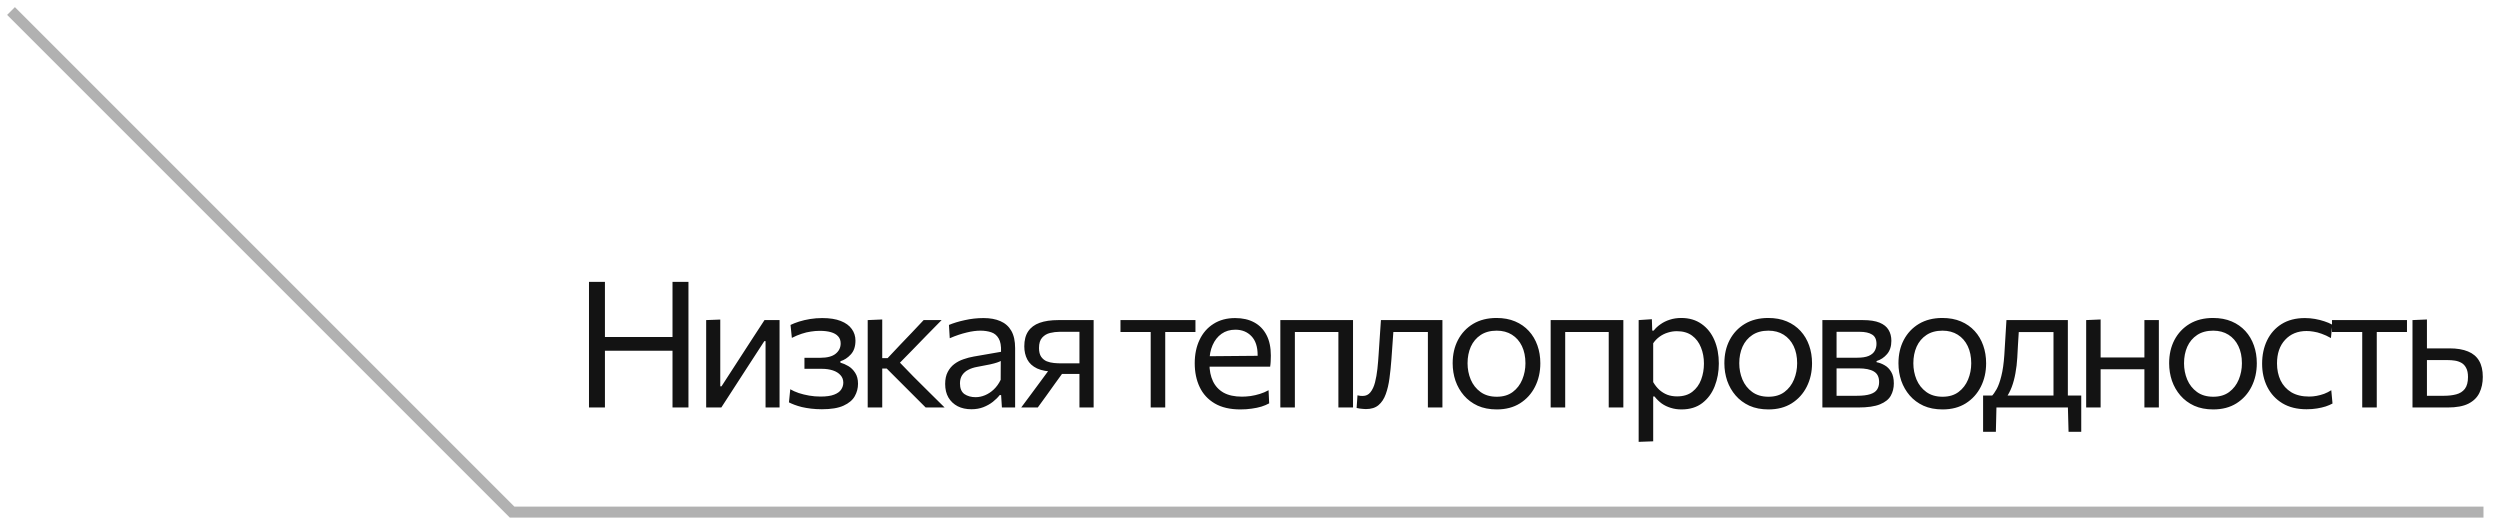 <?xml version="1.0" encoding="UTF-8"?> <svg xmlns="http://www.w3.org/2000/svg" width="227" height="47" viewBox="0 0 227 47" fill="none"><path d="M1 1L46.5 46.5H225.5" stroke="#B1B1B1"></path><path d="M61.064 37C61.064 36.365 61.064 35.755 61.064 35.168C61.064 34.581 61.064 33.936 61.064 33.232V29.408C61.064 28.688 61.064 28.032 61.064 27.44C61.064 26.843 61.064 26.227 61.064 25.592H62.512C62.512 26.227 62.512 26.843 62.512 27.44C62.512 28.032 62.512 28.688 62.512 29.408V33.232C62.512 33.936 62.512 34.581 62.512 35.168C62.512 35.755 62.512 36.365 62.512 37H61.064ZM53.48 37C53.48 36.365 53.48 35.755 53.48 35.168C53.48 34.581 53.48 33.936 53.48 33.232V29.408C53.48 28.688 53.48 28.032 53.48 27.44C53.48 26.843 53.48 26.227 53.48 25.592H54.928C54.928 26.227 54.928 26.843 54.928 27.44C54.928 28.032 54.928 28.688 54.928 29.408V33.232C54.928 33.936 54.928 34.581 54.928 35.168C54.928 35.755 54.928 36.365 54.928 37H53.48ZM54.424 31.848V30.6H61.616V31.848H54.424ZM64.12 37C64.12 36.408 64.12 35.84 64.12 35.296C64.12 34.752 64.12 34.152 64.12 33.496V32.696C64.12 32.221 64.12 31.784 64.12 31.384C64.12 30.979 64.12 30.589 64.12 30.216C64.12 29.837 64.12 29.453 64.12 29.064L65.4 29.016C65.4 29.395 65.4 29.768 65.4 30.136C65.4 30.504 65.4 30.885 65.4 31.28C65.4 31.669 65.4 32.093 65.4 32.552V35.08H65.512L67.216 32.448C67.584 31.883 67.952 31.315 68.32 30.744C68.688 30.173 69.054 29.613 69.416 29.064H70.784C70.784 29.453 70.784 29.837 70.784 30.216C70.784 30.589 70.784 30.979 70.784 31.384C70.784 31.784 70.784 32.221 70.784 32.696V33.496C70.784 34.152 70.784 34.752 70.784 35.296C70.784 35.84 70.784 36.408 70.784 37H69.512C69.512 36.419 69.512 35.859 69.512 35.32C69.512 34.776 69.512 34.181 69.512 33.536V30.976H69.4L67.712 33.576C67.339 34.152 66.968 34.725 66.6 35.296C66.232 35.867 65.864 36.435 65.496 37H64.12ZM74.628 37.16C74.282 37.16 73.954 37.141 73.644 37.104C73.34 37.067 73.06 37.019 72.804 36.96C72.554 36.896 72.33 36.827 72.132 36.752C71.935 36.677 71.77 36.605 71.636 36.536L71.756 35.344C71.975 35.472 72.231 35.587 72.524 35.688C72.818 35.784 73.132 35.861 73.468 35.92C73.81 35.979 74.156 36.008 74.508 36.008C75.031 36.008 75.442 35.949 75.74 35.832C76.044 35.715 76.258 35.56 76.38 35.368C76.508 35.176 76.572 34.968 76.572 34.744C76.572 34.477 76.487 34.251 76.316 34.064C76.146 33.872 75.914 33.728 75.62 33.632C75.327 33.536 74.991 33.488 74.612 33.488C74.292 33.488 74.01 33.488 73.764 33.488C73.524 33.488 73.284 33.488 73.044 33.488V32.488C73.252 32.488 73.466 32.488 73.684 32.488C73.908 32.488 74.17 32.488 74.468 32.488C75.108 32.488 75.578 32.365 75.876 32.12C76.18 31.875 76.332 31.563 76.332 31.184C76.332 30.917 76.255 30.701 76.1 30.536C75.946 30.365 75.727 30.24 75.444 30.16C75.162 30.08 74.828 30.04 74.444 30.04C74.178 30.04 73.908 30.061 73.636 30.104C73.364 30.141 73.084 30.208 72.796 30.304C72.514 30.395 72.215 30.52 71.9 30.68L71.78 29.504C71.999 29.397 72.258 29.296 72.556 29.2C72.86 29.104 73.191 29.027 73.548 28.968C73.911 28.909 74.282 28.88 74.66 28.88C75.338 28.88 75.898 28.968 76.34 29.144C76.788 29.32 77.122 29.563 77.34 29.872C77.564 30.181 77.676 30.533 77.676 30.928C77.676 31.461 77.535 31.88 77.252 32.184C76.975 32.488 76.66 32.693 76.308 32.8V32.928C76.543 32.992 76.783 33.096 77.028 33.24C77.274 33.384 77.482 33.589 77.652 33.856C77.823 34.117 77.908 34.448 77.908 34.848C77.908 35.248 77.81 35.624 77.612 35.976C77.415 36.328 77.076 36.613 76.596 36.832C76.122 37.051 75.466 37.16 74.628 37.16ZM78.787 37C78.787 36.408 78.787 35.84 78.787 35.296C78.787 34.752 78.787 34.152 78.787 33.496V32.656C78.787 32.181 78.787 31.747 78.787 31.352C78.787 30.952 78.787 30.568 78.787 30.2C78.787 29.832 78.787 29.453 78.787 29.064L80.107 29.008C80.107 29.595 80.107 30.171 80.107 30.736C80.107 31.301 80.107 31.896 80.107 32.52V33.704C80.107 34.301 80.107 34.859 80.107 35.376C80.107 35.893 80.107 36.435 80.107 37H78.787ZM84.051 37C83.693 36.637 83.331 36.275 82.963 35.912C82.6 35.549 82.24 35.189 81.883 34.832L80.515 33.464H79.955V32.52H80.595L81.747 31.296C82.099 30.928 82.453 30.557 82.811 30.184C83.168 29.805 83.52 29.432 83.867 29.064H85.499C85.04 29.528 84.584 29.992 84.131 30.456C83.677 30.92 83.227 31.384 82.779 31.848L81.427 33.224L81.379 32.584L82.947 34.2C83.421 34.669 83.893 35.139 84.363 35.608C84.837 36.072 85.307 36.536 85.771 37H84.051ZM88.205 37.16C87.731 37.16 87.314 37.069 86.957 36.888C86.6 36.701 86.32 36.437 86.117 36.096C85.92 35.755 85.821 35.344 85.821 34.864C85.821 34.432 85.898 34.069 86.053 33.776C86.208 33.477 86.41 33.235 86.661 33.048C86.912 32.861 87.189 32.717 87.493 32.616C87.797 32.509 88.101 32.429 88.405 32.376L90.893 31.944C90.915 31.405 90.843 31 90.677 30.728C90.517 30.451 90.29 30.264 89.997 30.168C89.704 30.072 89.379 30.024 89.021 30.024C88.84 30.024 88.645 30.037 88.437 30.064C88.229 30.091 88.008 30.133 87.773 30.192C87.544 30.245 87.301 30.315 87.045 30.4C86.789 30.485 86.52 30.589 86.237 30.712L86.165 29.504C86.357 29.424 86.573 29.347 86.813 29.272C87.058 29.197 87.317 29.131 87.589 29.072C87.867 29.008 88.149 28.96 88.437 28.928C88.725 28.896 89.016 28.88 89.309 28.88C89.901 28.88 90.41 28.973 90.837 29.16C91.269 29.347 91.6 29.64 91.829 30.04C92.058 30.44 92.173 30.963 92.173 31.608C92.173 31.853 92.173 32.165 92.173 32.544C92.173 32.923 92.173 33.283 92.173 33.624V34.656C92.173 35.019 92.173 35.389 92.173 35.768C92.173 36.141 92.173 36.552 92.173 37H90.973L90.901 35.872H90.773C90.608 36.085 90.4 36.291 90.149 36.488C89.898 36.685 89.608 36.848 89.277 36.976C88.952 37.099 88.594 37.16 88.205 37.16ZM88.589 36.064C88.872 36.064 89.154 36.005 89.437 35.888C89.72 35.771 89.984 35.597 90.229 35.368C90.48 35.133 90.691 34.84 90.861 34.488L90.869 32.776C90.784 32.824 90.669 32.872 90.525 32.92C90.386 32.968 90.176 33.024 89.893 33.088C89.616 33.147 89.229 33.221 88.733 33.312C88.429 33.365 88.16 33.453 87.925 33.576C87.691 33.693 87.504 33.856 87.365 34.064C87.232 34.267 87.165 34.515 87.165 34.808C87.165 35.267 87.301 35.592 87.573 35.784C87.85 35.971 88.189 36.064 88.589 36.064ZM92.726 37C93.014 36.616 93.299 36.232 93.582 35.848C93.865 35.459 94.145 35.08 94.422 34.712L95.59 33.128L95.814 33.744C95.126 33.744 94.577 33.648 94.166 33.456C93.755 33.259 93.459 32.987 93.278 32.64C93.097 32.293 93.006 31.896 93.006 31.448C93.006 30.888 93.123 30.435 93.358 30.088C93.593 29.736 93.939 29.477 94.398 29.312C94.857 29.147 95.425 29.064 96.102 29.064C96.481 29.064 96.87 29.064 97.27 29.064C97.67 29.064 98.049 29.064 98.406 29.064C98.763 29.064 99.062 29.064 99.302 29.064C99.302 29.453 99.302 29.837 99.302 30.216C99.302 30.589 99.302 30.979 99.302 31.384C99.302 31.784 99.302 32.221 99.302 32.696V33.496C99.302 34.152 99.302 34.752 99.302 35.296C99.302 35.84 99.302 36.408 99.302 37H98.014C98.014 36.653 98.014 36.317 98.014 35.992C98.014 35.667 98.014 35.333 98.014 34.992C98.014 34.645 98.014 34.283 98.014 33.904V32.696C98.014 32.227 98.014 31.787 98.014 31.376C98.014 30.96 98.014 30.544 98.014 30.128H96.214C95.926 30.128 95.638 30.163 95.35 30.232C95.062 30.301 94.822 30.443 94.63 30.656C94.438 30.864 94.342 31.179 94.342 31.6C94.342 31.941 94.409 32.208 94.542 32.4C94.675 32.587 94.843 32.723 95.046 32.808C95.254 32.888 95.47 32.939 95.694 32.96C95.923 32.981 96.131 32.992 96.318 32.992H98.238V33.952H96.086L96.806 33.432L95.798 34.824C95.537 35.187 95.275 35.552 95.014 35.92C94.753 36.283 94.491 36.643 94.23 37H92.726ZM104.483 37C104.483 36.408 104.483 35.84 104.483 35.296C104.483 34.752 104.483 34.152 104.483 33.496V32.696C104.483 32.243 104.483 31.829 104.483 31.456C104.483 31.077 104.483 30.715 104.483 30.368C104.483 30.016 104.483 29.651 104.483 29.272L104.923 30.144H104.619C104.155 30.144 103.677 30.144 103.187 30.144C102.696 30.144 102.213 30.144 101.739 30.144V29.064H108.547V30.144C108.072 30.144 107.589 30.144 107.099 30.144C106.608 30.144 106.131 30.144 105.667 30.144H105.363L105.803 29.272C105.803 29.651 105.803 30.016 105.803 30.368C105.803 30.715 105.803 31.077 105.803 31.456C105.803 31.829 105.803 32.243 105.803 32.696V33.496C105.803 34.152 105.803 34.752 105.803 35.296C105.803 35.84 105.803 36.408 105.803 37H104.483ZM112.641 37.176C111.691 37.176 110.91 36.995 110.297 36.632C109.683 36.269 109.227 35.773 108.929 35.144C108.63 34.515 108.481 33.795 108.481 32.984C108.481 32.184 108.627 31.475 108.921 30.856C109.214 30.237 109.635 29.755 110.185 29.408C110.734 29.056 111.39 28.88 112.153 28.88C112.825 28.88 113.401 29.011 113.881 29.272C114.366 29.533 114.739 29.917 115.001 30.424C115.262 30.925 115.393 31.547 115.393 32.288C115.393 32.485 115.387 32.664 115.377 32.824C115.371 32.979 115.355 33.136 115.329 33.296L114.169 32.712C114.179 32.627 114.185 32.547 114.185 32.472C114.19 32.392 114.193 32.315 114.193 32.24C114.193 31.488 114.006 30.917 113.633 30.528C113.259 30.133 112.771 29.936 112.169 29.936C111.683 29.936 111.265 30.061 110.913 30.312C110.566 30.557 110.297 30.899 110.105 31.336C109.913 31.773 109.817 32.272 109.817 32.832V33.016C109.817 33.635 109.923 34.168 110.137 34.616C110.35 35.064 110.673 35.411 111.105 35.656C111.542 35.896 112.097 36.016 112.769 36.016C113.019 36.016 113.283 35.997 113.561 35.96C113.843 35.917 114.121 35.853 114.393 35.768C114.67 35.683 114.934 35.571 115.185 35.432L115.241 36.624C115.038 36.736 114.803 36.835 114.537 36.92C114.27 37 113.977 37.061 113.657 37.104C113.337 37.152 112.998 37.176 112.641 37.176ZM109.033 33.296V32.352L114.521 32.304L115.329 32.608V33.296H109.033ZM116.254 37C116.254 36.408 116.254 35.84 116.254 35.296C116.254 34.752 116.254 34.152 116.254 33.496V32.696C116.254 32.221 116.254 31.784 116.254 31.384C116.254 30.979 116.254 30.589 116.254 30.216C116.254 29.837 116.254 29.453 116.254 29.064H122.854C122.854 29.453 122.854 29.837 122.854 30.216C122.854 30.589 122.854 30.979 122.854 31.384C122.854 31.784 122.854 32.221 122.854 32.696V33.496C122.854 34.152 122.854 34.752 122.854 35.296C122.854 35.84 122.854 36.408 122.854 37H121.526C121.526 36.408 121.526 35.84 121.526 35.296C121.526 34.752 121.526 34.152 121.526 33.496V32.696C121.526 32.243 121.526 31.829 121.526 31.456C121.526 31.077 121.526 30.715 121.526 30.368C121.526 30.016 121.526 29.651 121.526 29.272L122.118 30.144H116.99L117.574 29.272C117.574 29.651 117.574 30.016 117.574 30.368C117.574 30.715 117.574 31.077 117.574 31.456C117.574 31.829 117.574 32.243 117.574 32.696V33.496C117.574 34.152 117.574 34.752 117.574 35.296C117.574 35.84 117.574 36.408 117.574 37H116.254ZM124.028 37.144C123.948 37.144 123.857 37.139 123.756 37.128C123.654 37.123 123.553 37.112 123.452 37.096C123.356 37.08 123.265 37.061 123.18 37.04L123.26 35.896C123.35 35.917 123.438 35.933 123.524 35.944C123.614 35.949 123.686 35.952 123.74 35.952C124.028 35.952 124.26 35.84 124.436 35.616C124.617 35.392 124.756 35.093 124.852 34.72C124.948 34.347 125.02 33.939 125.068 33.496C125.116 33.048 125.153 32.605 125.18 32.168C125.212 31.645 125.246 31.123 125.284 30.6C125.321 30.072 125.356 29.56 125.388 29.064H130.972C130.972 29.453 130.972 29.837 130.972 30.216C130.972 30.589 130.972 30.979 130.972 31.384C130.972 31.784 130.972 32.221 130.972 32.696V33.496C130.972 34.152 130.972 34.752 130.972 35.296C130.972 35.84 130.972 36.408 130.972 37H129.652C129.652 36.408 129.652 35.84 129.652 35.296C129.652 34.752 129.652 34.152 129.652 33.496V32.696C129.652 32.243 129.652 31.829 129.652 31.456C129.652 31.077 129.652 30.715 129.652 30.368C129.652 30.016 129.652 29.651 129.652 29.272L130.436 30.144H125.9L126.58 29.272C126.553 29.629 126.526 29.997 126.5 30.376C126.473 30.755 126.446 31.133 126.42 31.512C126.398 31.885 126.372 32.259 126.34 32.632C126.297 33.229 126.238 33.8 126.164 34.344C126.094 34.883 125.982 35.363 125.828 35.784C125.678 36.205 125.46 36.539 125.172 36.784C124.889 37.024 124.508 37.144 124.028 37.144ZM135.91 37.176C135.254 37.176 134.675 37.064 134.174 36.84C133.678 36.611 133.262 36.301 132.926 35.912C132.59 35.523 132.334 35.077 132.158 34.576C131.987 34.069 131.902 33.539 131.902 32.984C131.902 32.189 132.062 31.485 132.382 30.872C132.707 30.253 133.166 29.765 133.758 29.408C134.355 29.051 135.065 28.872 135.886 28.872C136.521 28.872 137.083 28.976 137.574 29.184C138.065 29.392 138.481 29.683 138.822 30.056C139.163 30.429 139.422 30.867 139.598 31.368C139.774 31.864 139.862 32.403 139.862 32.984C139.862 33.768 139.702 34.477 139.382 35.112C139.062 35.747 138.606 36.251 138.014 36.624C137.427 36.992 136.726 37.176 135.91 37.176ZM135.91 36.024C136.491 36.024 136.974 35.88 137.358 35.592C137.742 35.304 138.03 34.928 138.222 34.464C138.414 34 138.51 33.507 138.51 32.984C138.51 32.387 138.403 31.867 138.19 31.424C137.977 30.981 137.675 30.637 137.286 30.392C136.897 30.147 136.435 30.024 135.902 30.024C135.326 30.024 134.841 30.155 134.446 30.416C134.051 30.677 133.753 31.032 133.55 31.48C133.353 31.928 133.254 32.429 133.254 32.984C133.254 33.507 133.35 34 133.542 34.464C133.739 34.928 134.035 35.304 134.43 35.592C134.825 35.88 135.318 36.024 135.91 36.024ZM140.8 37C140.8 36.408 140.8 35.84 140.8 35.296C140.8 34.752 140.8 34.152 140.8 33.496V32.696C140.8 32.221 140.8 31.784 140.8 31.384C140.8 30.979 140.8 30.589 140.8 30.216C140.8 29.837 140.8 29.453 140.8 29.064H147.4C147.4 29.453 147.4 29.837 147.4 30.216C147.4 30.589 147.4 30.979 147.4 31.384C147.4 31.784 147.4 32.221 147.4 32.696V33.496C147.4 34.152 147.4 34.752 147.4 35.296C147.4 35.84 147.4 36.408 147.4 37H146.072C146.072 36.408 146.072 35.84 146.072 35.296C146.072 34.752 146.072 34.152 146.072 33.496V32.696C146.072 32.243 146.072 31.829 146.072 31.456C146.072 31.077 146.072 30.715 146.072 30.368C146.072 30.016 146.072 29.651 146.072 29.272L146.664 30.144H141.536L142.12 29.272C142.12 29.651 142.12 30.016 142.12 30.368C142.12 30.715 142.12 31.077 142.12 31.456C142.12 31.829 142.12 32.243 142.12 32.696V33.496C142.12 34.152 142.12 34.752 142.12 35.296C142.12 35.84 142.12 36.408 142.12 37H140.8ZM148.79 40.12C148.79 39.533 148.79 38.957 148.79 38.392C148.79 37.832 148.79 37.224 148.79 36.568V32.696C148.79 32.109 148.79 31.509 148.79 30.896C148.79 30.283 148.79 29.672 148.79 29.064L149.99 28.984L150.022 30.016H150.158C150.318 29.808 150.52 29.619 150.766 29.448C151.011 29.272 151.291 29.133 151.606 29.032C151.926 28.925 152.275 28.872 152.654 28.872C153.379 28.872 153.995 29.053 154.502 29.416C155.014 29.773 155.403 30.264 155.67 30.888C155.936 31.512 156.07 32.219 156.07 33.008C156.07 33.749 155.944 34.437 155.694 35.072C155.448 35.701 155.072 36.211 154.566 36.6C154.064 36.984 153.435 37.176 152.678 37.176C152.326 37.176 152 37.128 151.702 37.032C151.403 36.941 151.131 36.811 150.886 36.64C150.646 36.464 150.427 36.251 150.23 36H150.11V36.624C150.11 37.248 150.11 37.829 150.11 38.368C150.11 38.912 150.11 39.48 150.11 40.072L148.79 40.12ZM152.278 35.992C152.848 35.992 153.312 35.851 153.67 35.568C154.032 35.285 154.296 34.92 154.462 34.472C154.632 34.019 154.718 33.533 154.718 33.016C154.718 32.477 154.627 31.987 154.446 31.544C154.27 31.096 154 30.739 153.638 30.472C153.275 30.205 152.814 30.072 152.254 30.072C151.976 30.072 151.704 30.115 151.438 30.2C151.171 30.28 150.923 30.403 150.694 30.568C150.47 30.728 150.275 30.928 150.11 31.168V34.696C150.27 34.968 150.454 35.2 150.662 35.392C150.875 35.584 151.115 35.733 151.382 35.84C151.648 35.941 151.947 35.992 152.278 35.992ZM160.581 37.176C159.925 37.176 159.346 37.064 158.845 36.84C158.349 36.611 157.933 36.301 157.597 35.912C157.261 35.523 157.005 35.077 156.829 34.576C156.658 34.069 156.573 33.539 156.573 32.984C156.573 32.189 156.733 31.485 157.053 30.872C157.378 30.253 157.837 29.765 158.429 29.408C159.026 29.051 159.736 28.872 160.557 28.872C161.192 28.872 161.754 28.976 162.245 29.184C162.736 29.392 163.152 29.683 163.493 30.056C163.834 30.429 164.093 30.867 164.269 31.368C164.445 31.864 164.533 32.403 164.533 32.984C164.533 33.768 164.373 34.477 164.053 35.112C163.733 35.747 163.277 36.251 162.685 36.624C162.098 36.992 161.397 37.176 160.581 37.176ZM160.581 36.024C161.162 36.024 161.645 35.88 162.029 35.592C162.413 35.304 162.701 34.928 162.893 34.464C163.085 34 163.181 33.507 163.181 32.984C163.181 32.387 163.074 31.867 162.861 31.424C162.648 30.981 162.346 30.637 161.957 30.392C161.568 30.147 161.106 30.024 160.573 30.024C159.997 30.024 159.512 30.155 159.117 30.416C158.722 30.677 158.424 31.032 158.221 31.48C158.024 31.928 157.925 32.429 157.925 32.984C157.925 33.507 158.021 34 158.213 34.464C158.41 34.928 158.706 35.304 159.101 35.592C159.496 35.88 159.989 36.024 160.581 36.024ZM165.472 37C165.472 36.408 165.472 35.84 165.472 35.296C165.472 34.747 165.472 34.144 165.472 33.488V32.688C165.472 32.213 165.472 31.776 165.472 31.376C165.472 30.976 165.472 30.589 165.472 30.216C165.472 29.837 165.472 29.453 165.472 29.064C165.952 29.064 166.528 29.064 167.2 29.064C167.877 29.064 168.528 29.064 169.152 29.064C169.781 29.064 170.285 29.141 170.664 29.296C171.042 29.451 171.314 29.669 171.48 29.952C171.65 30.229 171.736 30.56 171.736 30.944C171.736 31.445 171.605 31.848 171.344 32.152C171.088 32.456 170.77 32.667 170.392 32.784V32.888C170.648 32.936 170.893 33.029 171.128 33.168C171.368 33.301 171.565 33.501 171.72 33.768C171.88 34.029 171.96 34.379 171.96 34.816C171.96 35.232 171.866 35.605 171.68 35.936C171.498 36.261 171.173 36.52 170.704 36.712C170.24 36.904 169.578 37 168.72 37C168.074 37 167.472 37 166.912 37C166.352 37 165.872 37 165.472 37ZM166.76 35.936H168.608C169.12 35.936 169.522 35.888 169.816 35.792C170.114 35.696 170.322 35.555 170.44 35.368C170.562 35.181 170.624 34.955 170.624 34.688C170.624 34.235 170.464 33.915 170.144 33.728C169.829 33.541 169.368 33.448 168.76 33.448H166.408V32.48H168.624C169.066 32.48 169.416 32.427 169.672 32.32C169.928 32.208 170.109 32.059 170.216 31.872C170.328 31.68 170.384 31.464 170.384 31.224C170.384 30.819 170.25 30.536 169.984 30.376C169.722 30.211 169.349 30.128 168.864 30.128H166.76C166.76 30.555 166.76 30.968 166.76 31.368C166.76 31.768 166.76 32.203 166.76 32.672V33.472C166.76 33.925 166.76 34.347 166.76 34.736C166.76 35.125 166.76 35.525 166.76 35.936ZM176.388 37.176C175.732 37.176 175.153 37.064 174.652 36.84C174.156 36.611 173.74 36.301 173.404 35.912C173.068 35.523 172.812 35.077 172.636 34.576C172.465 34.069 172.38 33.539 172.38 32.984C172.38 32.189 172.54 31.485 172.86 30.872C173.185 30.253 173.644 29.765 174.236 29.408C174.833 29.051 175.543 28.872 176.364 28.872C176.999 28.872 177.561 28.976 178.052 29.184C178.543 29.392 178.959 29.683 179.3 30.056C179.641 30.429 179.9 30.867 180.076 31.368C180.252 31.864 180.34 32.403 180.34 32.984C180.34 33.768 180.18 34.477 179.86 35.112C179.54 35.747 179.084 36.251 178.492 36.624C177.905 36.992 177.204 37.176 176.388 37.176ZM176.388 36.024C176.969 36.024 177.452 35.88 177.836 35.592C178.22 35.304 178.508 34.928 178.7 34.464C178.892 34 178.988 33.507 178.988 32.984C178.988 32.387 178.881 31.867 178.668 31.424C178.455 30.981 178.153 30.637 177.764 30.392C177.375 30.147 176.913 30.024 176.38 30.024C175.804 30.024 175.319 30.155 174.924 30.416C174.529 30.677 174.231 31.032 174.028 31.48C173.831 31.928 173.732 32.429 173.732 32.984C173.732 33.507 173.828 34 174.02 34.464C174.217 34.928 174.513 35.304 174.908 35.592C175.303 35.88 175.796 36.024 176.388 36.024ZM186.457 36.792C186.457 36.424 186.457 36.072 186.457 35.736C186.457 35.4 186.457 35.051 186.457 34.688C186.457 34.325 186.457 33.928 186.457 33.496V32.696C186.457 32.243 186.457 31.829 186.457 31.456C186.457 31.077 186.457 30.715 186.457 30.368C186.457 30.016 186.457 29.651 186.457 29.272L187.049 30.152H182.753L183.353 29.272C183.337 29.613 183.318 29.947 183.297 30.272C183.276 30.597 183.254 30.939 183.233 31.296C183.217 31.648 183.196 32.04 183.169 32.472C183.142 32.963 183.086 33.435 183.001 33.888C182.921 34.341 182.809 34.76 182.665 35.144C182.521 35.523 182.342 35.859 182.129 36.152L180.833 35.976C180.982 35.832 181.137 35.616 181.297 35.328C181.457 35.035 181.598 34.64 181.721 34.144C181.849 33.643 181.94 33.005 181.993 32.232C182.03 31.576 182.065 31.005 182.097 30.52C182.129 30.029 182.158 29.544 182.185 29.064H187.761C187.761 29.453 187.761 29.837 187.761 30.216C187.761 30.589 187.761 30.979 187.761 31.384C187.761 31.784 187.761 32.221 187.761 32.696V33.496C187.761 34.152 187.761 34.728 187.761 35.224C187.761 35.72 187.761 36.243 187.761 36.792H186.457ZM180.065 39.208C180.065 38.941 180.065 38.675 180.065 38.408C180.065 38.141 180.065 37.875 180.065 37.608C180.065 37.336 180.065 37.056 180.065 36.768C180.065 36.475 180.065 36.189 180.065 35.912C180.54 35.912 181.022 35.912 181.513 35.912C182.004 35.912 182.478 35.912 182.937 35.912H186.097C186.561 35.912 187.036 35.912 187.521 35.912C188.012 35.912 188.497 35.912 188.977 35.912C188.977 36.189 188.977 36.475 188.977 36.768C188.977 37.056 188.977 37.336 188.977 37.608C188.977 37.875 188.977 38.141 188.977 38.408C188.977 38.675 188.977 38.941 188.977 39.208H187.825L187.761 36.824L188.057 37H180.985L181.281 36.824L181.225 39.208H180.065ZM189.424 37C189.424 36.408 189.424 35.84 189.424 35.296C189.424 34.752 189.424 34.152 189.424 33.496V32.696C189.424 32.221 189.424 31.784 189.424 31.384C189.424 30.979 189.424 30.589 189.424 30.216C189.424 29.837 189.424 29.453 189.424 29.064L190.736 29.008C190.736 29.403 190.736 29.792 190.736 30.176C190.736 30.56 190.736 30.957 190.736 31.368C190.736 31.773 190.736 32.216 190.736 32.696V33.496C190.736 34.152 190.736 34.752 190.736 35.296C190.736 35.84 190.736 36.408 190.736 37H189.424ZM190.208 33.528V32.456H195.304V33.528H190.208ZM194.712 37C194.712 36.408 194.712 35.84 194.712 35.296C194.712 34.752 194.712 34.152 194.712 33.496V32.696C194.712 32.221 194.712 31.784 194.712 31.384C194.712 30.979 194.712 30.589 194.712 30.216C194.712 29.837 194.712 29.453 194.712 29.064H196.024C196.024 29.453 196.024 29.837 196.024 30.216C196.024 30.589 196.024 30.979 196.024 31.384C196.024 31.784 196.024 32.221 196.024 32.696V33.496C196.024 34.152 196.024 34.752 196.024 35.296C196.024 35.84 196.024 36.408 196.024 37H194.712ZM200.966 37.176C200.31 37.176 199.731 37.064 199.23 36.84C198.734 36.611 198.318 36.301 197.982 35.912C197.646 35.523 197.39 35.077 197.214 34.576C197.043 34.069 196.958 33.539 196.958 32.984C196.958 32.189 197.118 31.485 197.438 30.872C197.763 30.253 198.222 29.765 198.814 29.408C199.411 29.051 200.12 28.872 200.942 28.872C201.576 28.872 202.139 28.976 202.63 29.184C203.12 29.392 203.536 29.683 203.878 30.056C204.219 30.429 204.478 30.867 204.654 31.368C204.83 31.864 204.918 32.403 204.918 32.984C204.918 33.768 204.758 34.477 204.438 35.112C204.118 35.747 203.662 36.251 203.07 36.624C202.483 36.992 201.782 37.176 200.966 37.176ZM200.966 36.024C201.547 36.024 202.03 35.88 202.414 35.592C202.798 35.304 203.086 34.928 203.278 34.464C203.47 34 203.566 33.507 203.566 32.984C203.566 32.387 203.459 31.867 203.246 31.424C203.032 30.981 202.731 30.637 202.342 30.392C201.952 30.147 201.491 30.024 200.958 30.024C200.382 30.024 199.896 30.155 199.502 30.416C199.107 30.677 198.808 31.032 198.606 31.48C198.408 31.928 198.31 32.429 198.31 32.984C198.31 33.507 198.406 34 198.598 34.464C198.795 34.928 199.091 35.304 199.486 35.592C199.88 35.88 200.374 36.024 200.966 36.024ZM209.432 37.16C208.573 37.16 207.843 36.979 207.24 36.616C206.643 36.253 206.187 35.76 205.872 35.136C205.557 34.512 205.4 33.808 205.4 33.024C205.4 32.24 205.549 31.536 205.848 30.912C206.152 30.283 206.592 29.787 207.168 29.424C207.749 29.061 208.456 28.88 209.288 28.88C209.597 28.88 209.901 28.907 210.2 28.96C210.504 29.013 210.789 29.085 211.056 29.176C211.323 29.261 211.56 29.363 211.768 29.48L211.648 30.696C211.349 30.525 211.067 30.395 210.8 30.304C210.539 30.208 210.293 30.144 210.064 30.112C209.84 30.075 209.632 30.056 209.44 30.056C208.629 30.056 207.979 30.323 207.488 30.856C206.997 31.384 206.752 32.099 206.752 33C206.752 33.565 206.859 34.077 207.072 34.536C207.291 34.989 207.616 35.349 208.048 35.616C208.485 35.877 209.027 36.008 209.672 36.008C209.901 36.008 210.128 35.987 210.352 35.944C210.581 35.901 210.808 35.84 211.032 35.76C211.256 35.675 211.472 35.565 211.68 35.432L211.792 36.64C211.616 36.736 211.411 36.824 211.176 36.904C210.941 36.979 210.677 37.04 210.384 37.088C210.096 37.136 209.779 37.16 209.432 37.16ZM214.49 37C214.49 36.408 214.49 35.84 214.49 35.296C214.49 34.752 214.49 34.152 214.49 33.496V32.696C214.49 32.243 214.49 31.829 214.49 31.456C214.49 31.077 214.49 30.715 214.49 30.368C214.49 30.016 214.49 29.651 214.49 29.272L214.93 30.144H214.626C214.162 30.144 213.685 30.144 213.194 30.144C212.704 30.144 212.221 30.144 211.746 30.144V29.064H218.554V30.144C218.08 30.144 217.597 30.144 217.106 30.144C216.616 30.144 216.138 30.144 215.674 30.144H215.37L215.81 29.272C215.81 29.651 215.81 30.016 215.81 30.368C215.81 30.715 215.81 31.077 215.81 31.456C215.81 31.829 215.81 32.243 215.81 32.696V33.496C215.81 34.152 215.81 34.752 215.81 35.296C215.81 35.84 215.81 36.408 215.81 37H214.49ZM219.054 37C219.054 36.408 219.054 35.84 219.054 35.296C219.054 34.752 219.054 34.152 219.054 33.496V32.696C219.054 32.221 219.054 31.784 219.054 31.384C219.054 30.979 219.054 30.589 219.054 30.216C219.054 29.837 219.054 29.453 219.054 29.064L220.366 29.008C220.366 29.579 220.366 30.136 220.366 30.68C220.366 31.219 220.366 31.795 220.366 32.408C220.366 33.053 220.366 33.656 220.366 34.216C220.366 34.771 220.366 35.344 220.366 35.936H221.934C222.334 35.936 222.696 35.893 223.022 35.808C223.352 35.723 223.614 35.557 223.806 35.312C223.998 35.061 224.094 34.701 224.094 34.232C224.094 33.885 224.038 33.611 223.926 33.408C223.819 33.2 223.675 33.045 223.494 32.944C223.312 32.843 223.115 32.776 222.902 32.744C222.688 32.712 222.48 32.696 222.278 32.696H220.174L219.83 31.632C220.155 31.632 220.56 31.632 221.046 31.632C221.536 31.632 221.995 31.632 222.422 31.632C223.088 31.632 223.646 31.725 224.094 31.912C224.542 32.093 224.878 32.376 225.102 32.76C225.326 33.139 225.438 33.627 225.438 34.224C225.438 34.763 225.336 35.243 225.134 35.664C224.936 36.08 224.606 36.408 224.142 36.648C223.678 36.883 223.048 37 222.254 37C221.619 37 221.024 37 220.47 37C219.92 37 219.448 37 219.054 37Z" fill="#131313"></path></svg> 